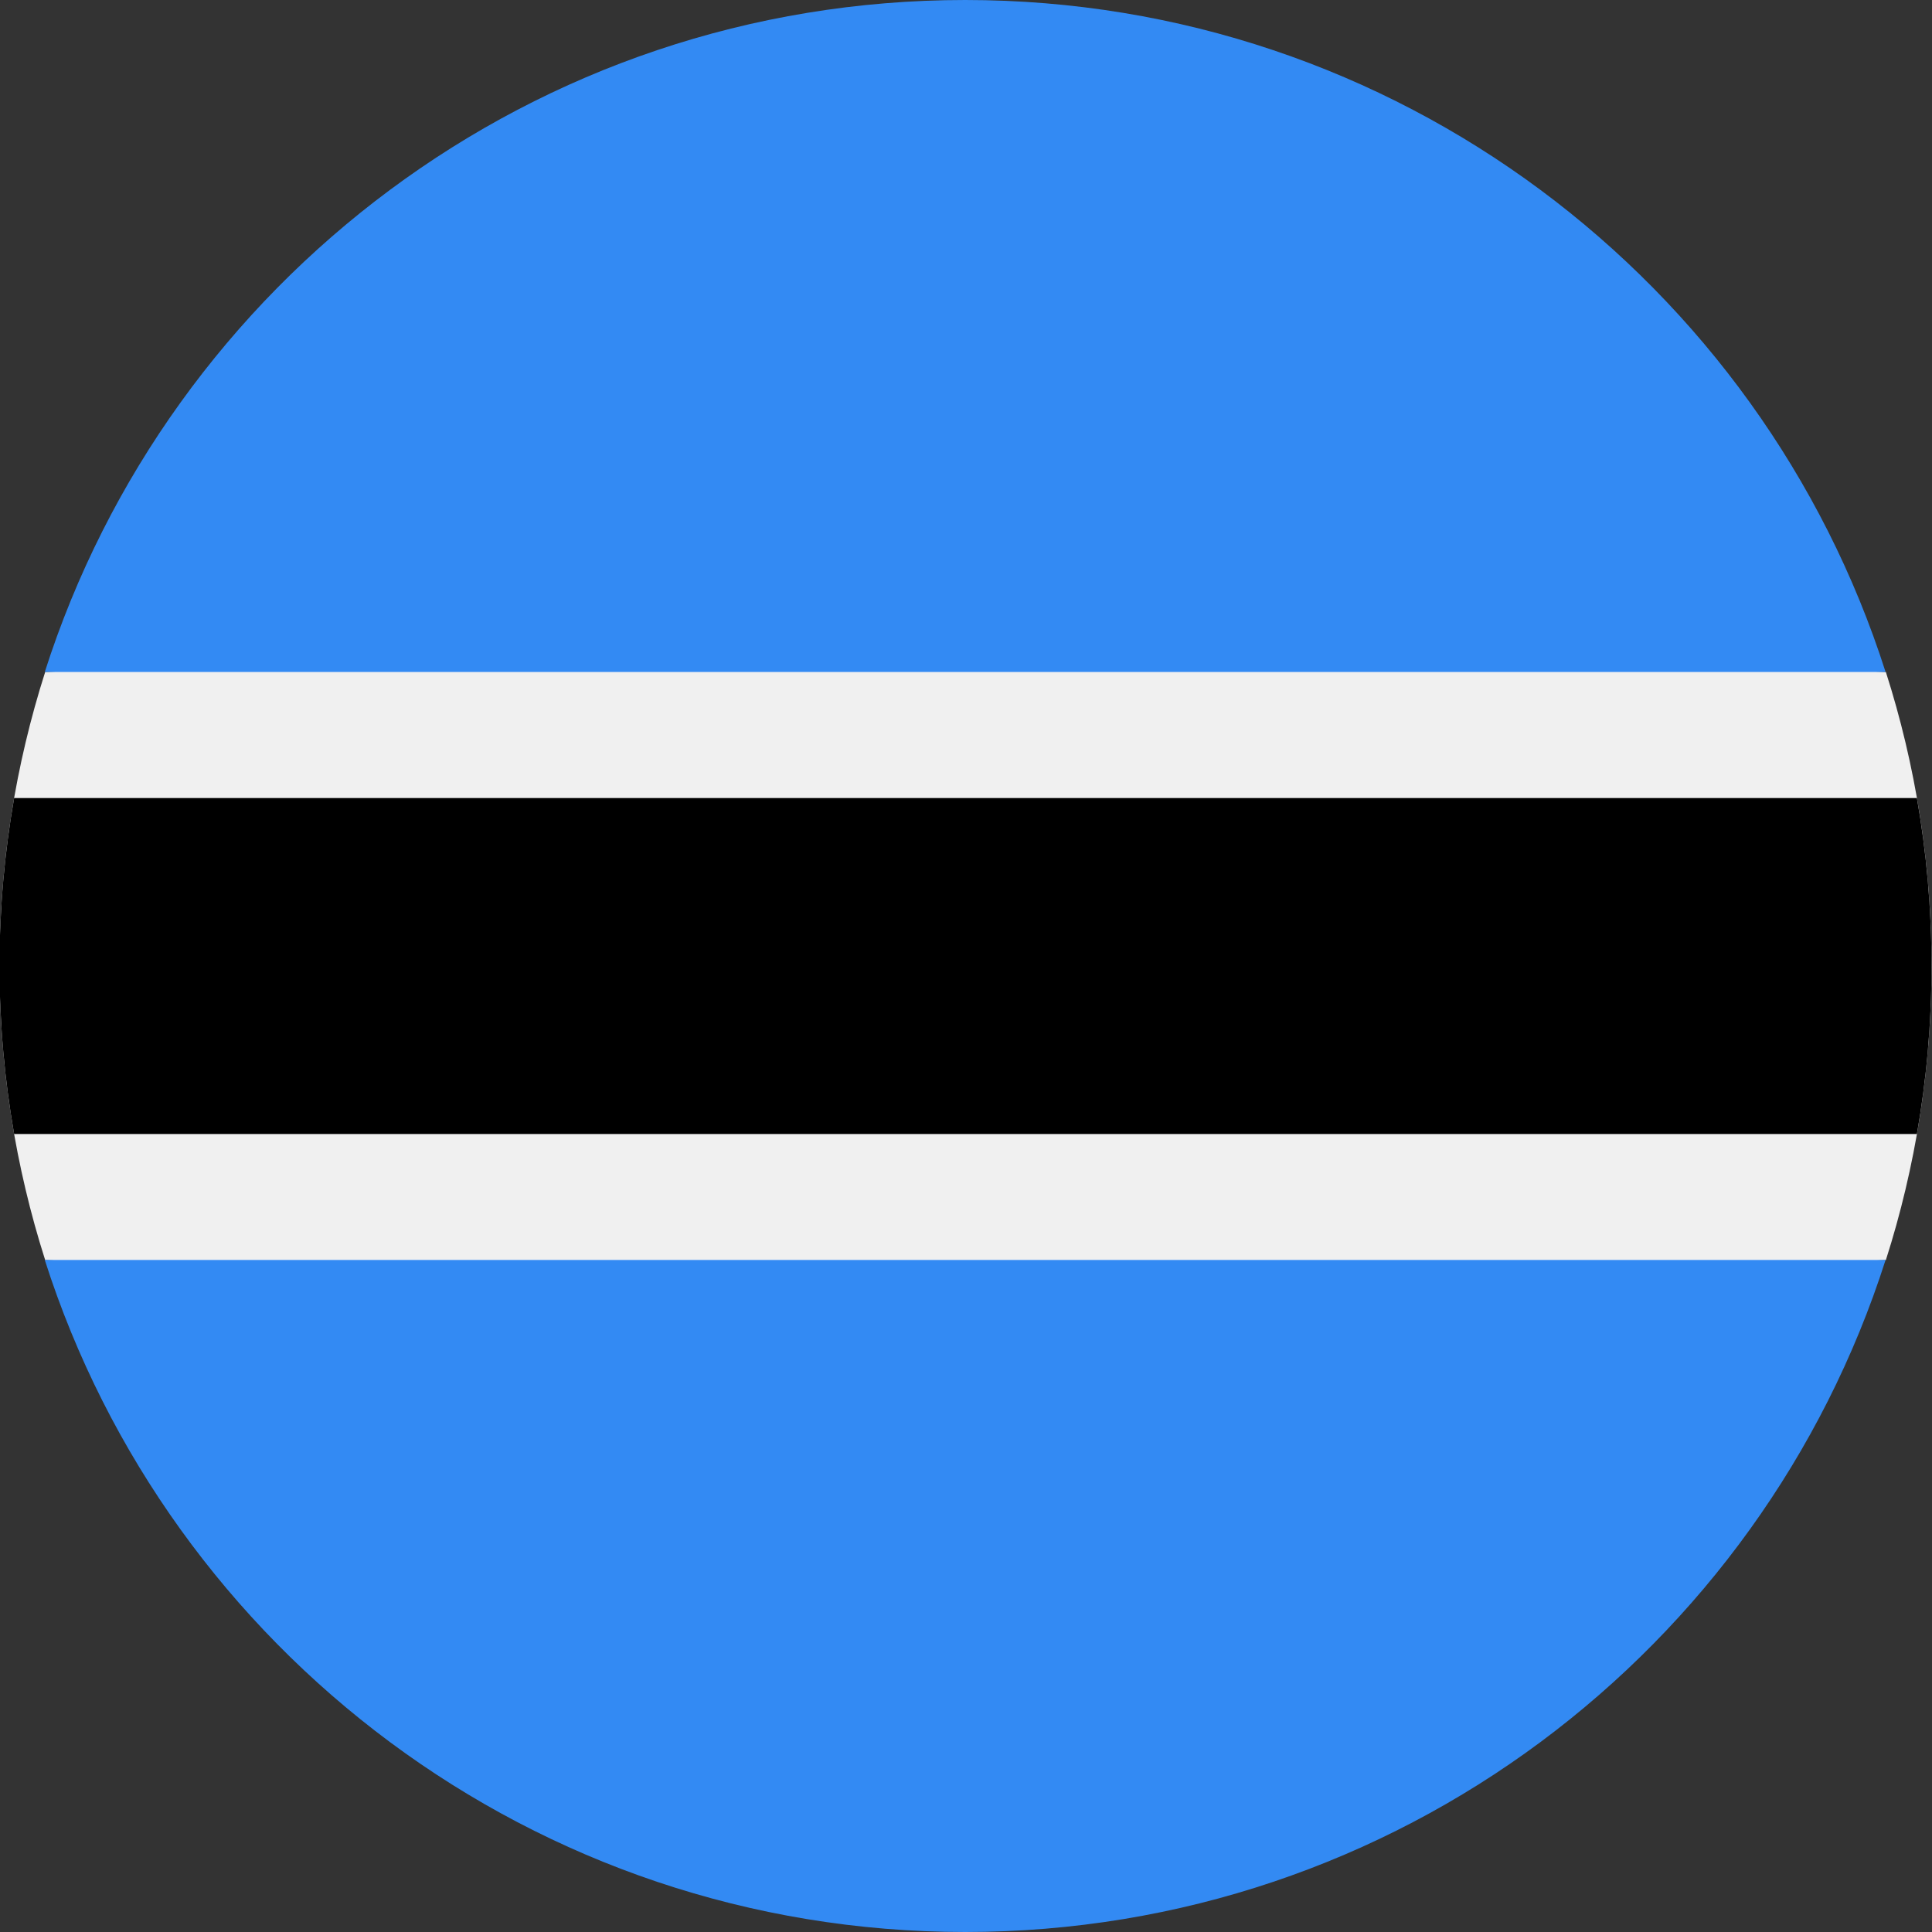 <svg width="32" height="32" viewBox="0 0 32 32" fill="none" xmlns="http://www.w3.org/2000/svg">
<rect x="0" y="0" width="32" height="32" fill="#333333" stroke="none"/>
<g clip-path="url(#clip0_282_23785)">
<path d="M0.748 11.131C0.258 12.666 -0.008 14.302 -0.008 16C-0.008 17.698 0.258 19.334 0.748 20.87L15.992 21.566L31.236 20.87C31.727 19.334 31.992 17.698 31.992 16C31.992 14.302 31.727 12.666 31.236 11.131L15.992 10.435L0.748 11.131Z" fill="#F0F0F0"/>
<path d="M31.992 16C31.992 15.051 31.909 14.121 31.75 13.218H0.234C0.075 14.121 -0.008 15.051 -0.008 16C-0.008 16.95 0.075 17.879 0.234 18.783H31.75C31.909 17.879 31.992 16.95 31.992 16Z" fill="black"/>
<path d="M15.987 32C23.125 32 29.171 27.325 31.231 20.869H0.742C2.803 27.325 8.848 32 15.987 32Z" fill="#338AF3"/>
<path d="M15.987 0C8.848 0 2.803 4.675 0.742 11.13L31.231 11.13C29.171 4.675 23.125 -2.92694e-06 15.987 0Z" fill="#338AF3"/>
</g>
<defs>
<clipPath id="clip0_282_23785">
<rect width="32" height="32" fill="white"/>
</clipPath>
</defs>
</svg>
